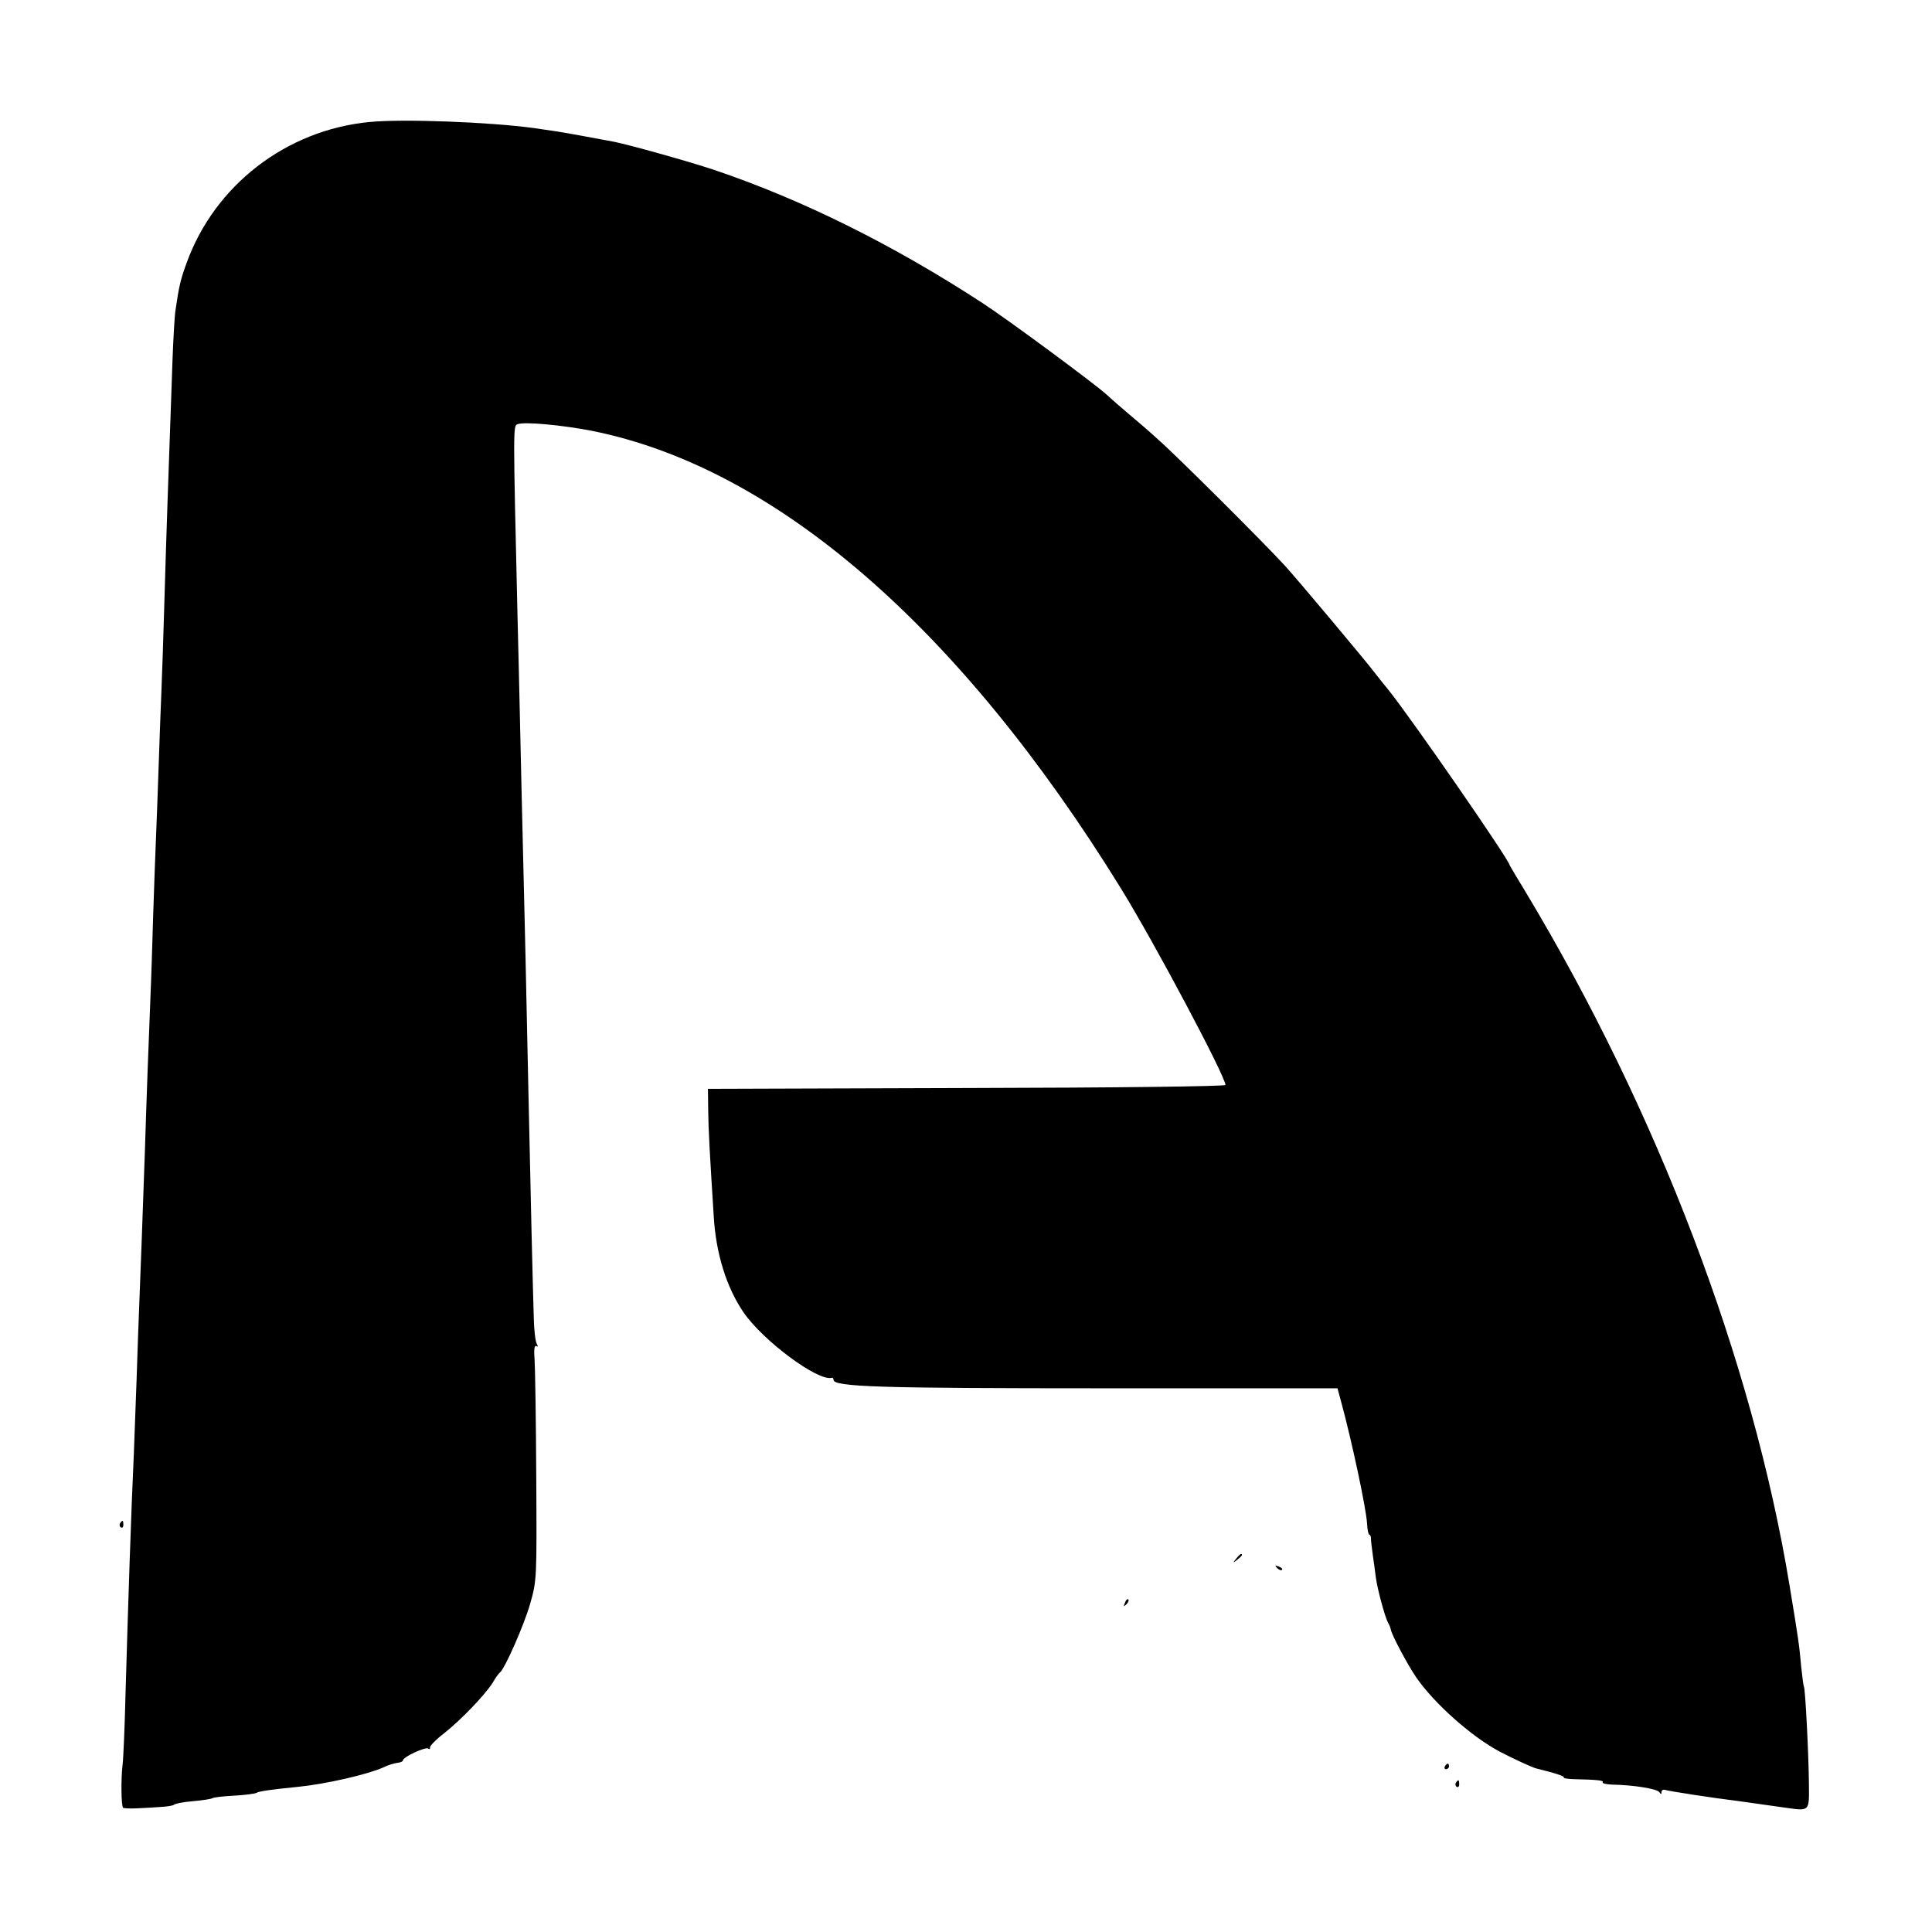 <?xml version="1.0" standalone="no"?>
<!DOCTYPE svg PUBLIC "-//W3C//DTD SVG 20010904//EN"
 "http://www.w3.org/TR/2001/REC-SVG-20010904/DTD/svg10.dtd">
<svg version="1.0" xmlns="http://www.w3.org/2000/svg"
 width="700pt" height="700pt" viewBox="0 0 700 700"
 preserveAspectRatio="xMidYMid meet">
<g transform="translate(0,700) scale(0.1,-0.1)"
fill="#000000" stroke="none">
<path d="M1339 6558 c-302 -29 -561 -229 -663 -511 -22 -60 -28 -86 -41 -177
-2 -14 -7 -92 -10 -175 -16 -459 -21 -584 -30 -895 -3 -113 -8 -248 -10 -300
-2 -52 -7 -174 -10 -270 -3 -96 -8 -218 -10 -270 -2 -52 -7 -176 -10 -275 -3
-99 -7 -234 -10 -300 -6 -146 -14 -360 -20 -555 -8 -233 -15 -416 -20 -545 -3
-66 -7 -192 -10 -280 -3 -88 -8 -209 -10 -270 -10 -213 -21 -552 -30 -865 -3
-124 -8 -243 -11 -265 -6 -50 -5 -148 2 -155 3 -2 24 -3 47 -2 23 1 62 3 87 5
25 1 47 5 50 8 3 4 34 10 69 13 35 3 67 8 71 11 4 3 40 7 78 9 39 2 75 7 81
10 9 6 51 12 151 22 101 10 252 45 308 70 18 9 42 16 52 17 11 1 20 5 20 9 0
12 80 49 91 43 5 -4 8 -2 7 3 -2 5 21 29 51 52 63 50 147 138 176 183 10 18
22 34 26 37 18 13 89 175 110 250 24 83 24 92 22 455 -1 204 -4 396 -6 427 -3
37 -1 55 6 51 6 -4 7 -1 2 8 -5 7 -10 49 -11 94 -3 89 -13 507 -19 800 -8 386
-15 695 -20 890 -3 110 -7 304 -10 430 -3 127 -7 318 -10 425 -16 685 -16 687
0 693 24 10 162 -3 270 -24 664 -133 1332 -711 1917 -1659 121 -196 378 -680
378 -711 0 -5 -393 -10 -937 -11 l-938 -3 1 -80 c1 -71 5 -145 20 -382 8 -135
46 -257 108 -348 71 -103 269 -250 319 -237 4 1 7 -2 7 -7 0 -26 164 -31 983
-31 l843 0 13 -48 c38 -139 91 -387 94 -441 1 -22 5 -41 8 -41 3 0 6 -6 6 -12
0 -7 3 -35 7 -63 4 -27 9 -64 11 -81 6 -43 32 -139 43 -161 6 -10 10 -21 11
-26 1 -16 61 -129 92 -174 66 -96 203 -217 304 -270 46 -24 115 -56 130 -60
70 -17 105 -29 101 -33 -2 -3 12 -5 32 -6 92 -2 113 -5 109 -11 -3 -5 14 -8
36 -9 73 -1 161 -15 169 -27 6 -9 8 -9 8 0 0 7 6 10 13 8 10 -4 178 -30 262
-40 33 -5 81 -11 170 -24 94 -13 90 -17 89 90 -1 106 -13 340 -18 348 -2 3 -6
36 -10 73 -7 79 -10 99 -42 293 -134 815 -480 1722 -958 2516 -31 51 -56 93
-56 94 0 17 -352 526 -439 635 -20 24 -41 51 -48 60 -33 44 -284 343 -327 390
-76 83 -393 399 -457 455 -30 28 -79 70 -109 95 -30 25 -65 56 -79 69 -42 39
-359 273 -451 333 -325 212 -656 376 -974 483 -93 31 -301 89 -359 101 -79 15
-188 35 -217 39 -19 3 -53 8 -75 11 -160 22 -478 34 -596 22z"/>
<path d="M435 1481 c-3 -5 -2 -12 3 -15 5 -3 9 1 9 9 0 17 -3 19 -12 6z"/>
<path d="M4479 1353 c-13 -16 -12 -17 4 -4 9 7 17 15 17 17 0 8 -8 3 -21 -13z"/>
<path d="M4627 1319 c7 -7 15 -10 18 -7 3 3 -2 9 -12 12 -14 6 -15 5 -6 -5z"/>
<path d="M4076 1193 c-6 -14 -5 -15 5 -6 7 7 10 15 7 18 -3 3 -9 -2 -12 -12z"/>
<path d="M5235 600 c-3 -5 -1 -10 4 -10 6 0 11 5 11 10 0 6 -2 10 -4 10 -3 0
-8 -4 -11 -10z"/>
<path d="M5275 541 c-3 -5 -2 -12 3 -15 5 -3 9 1 9 9 0 17 -3 19 -12 6z"/>
</g>
</svg>
